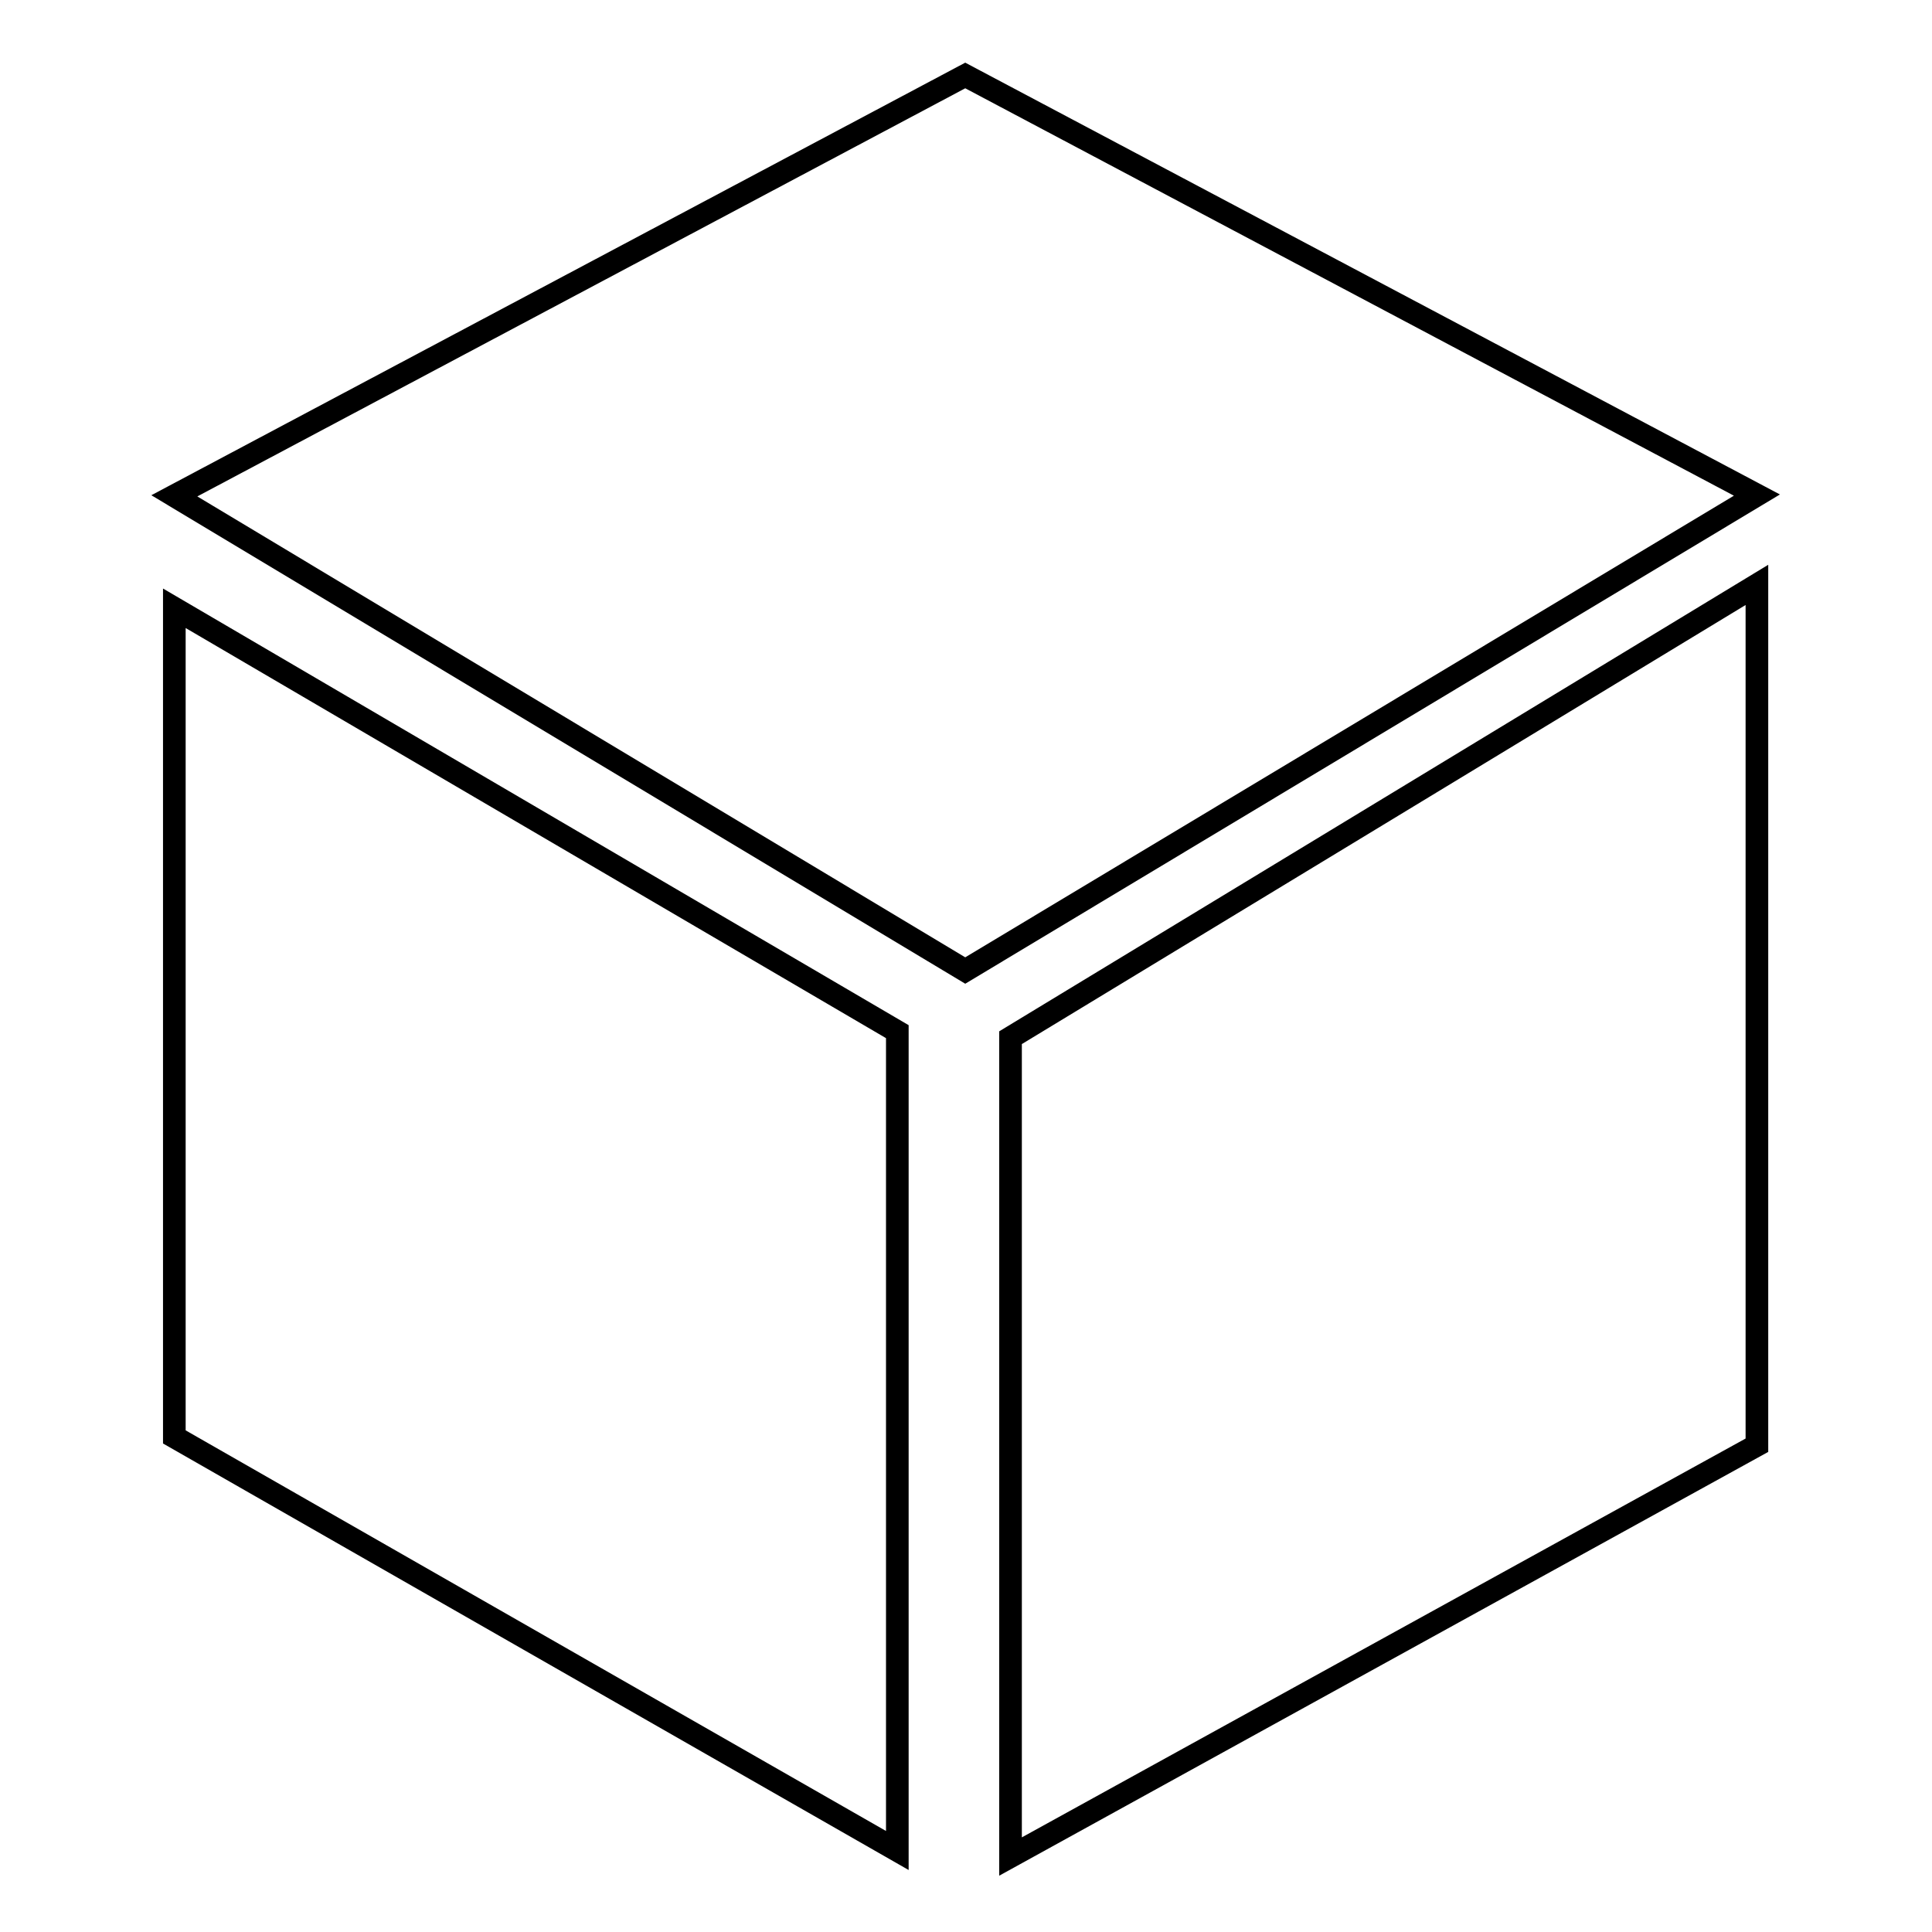 <?xml version="1.0" encoding="utf-8"?>
<!-- Svg Vector Icons : http://www.onlinewebfonts.com/icon -->
<!DOCTYPE svg PUBLIC "-//W3C//DTD SVG 1.1//EN" "http://www.w3.org/Graphics/SVG/1.1/DTD/svg11.dtd">
<svg version="1.1" xmlns="http://www.w3.org/2000/svg" xmlns:xlink="http://www.w3.org/1999/xlink" x="0px" y="0px" viewBox="0 0 256 256" enable-background="new 0 0 256 256" xml:space="preserve">
<g><g><path stroke-width="3" fill-opacity="0" stroke="#000000"  d="M23.1,80.6v109.8l95.8,54.8V136.7L23.1,80.6z"/><path stroke-width="3" fill-opacity="0" stroke="#000000"  d="M133.9,137.5V246l98.9-54.5v-114L133.9,137.5z"/><path stroke-width="3" fill-opacity="0" stroke="#000000"  d="M23.1,65.7l104.8,62.9l104.9-63L127.9,10L23.1,65.7z"/></g></g>
</svg>